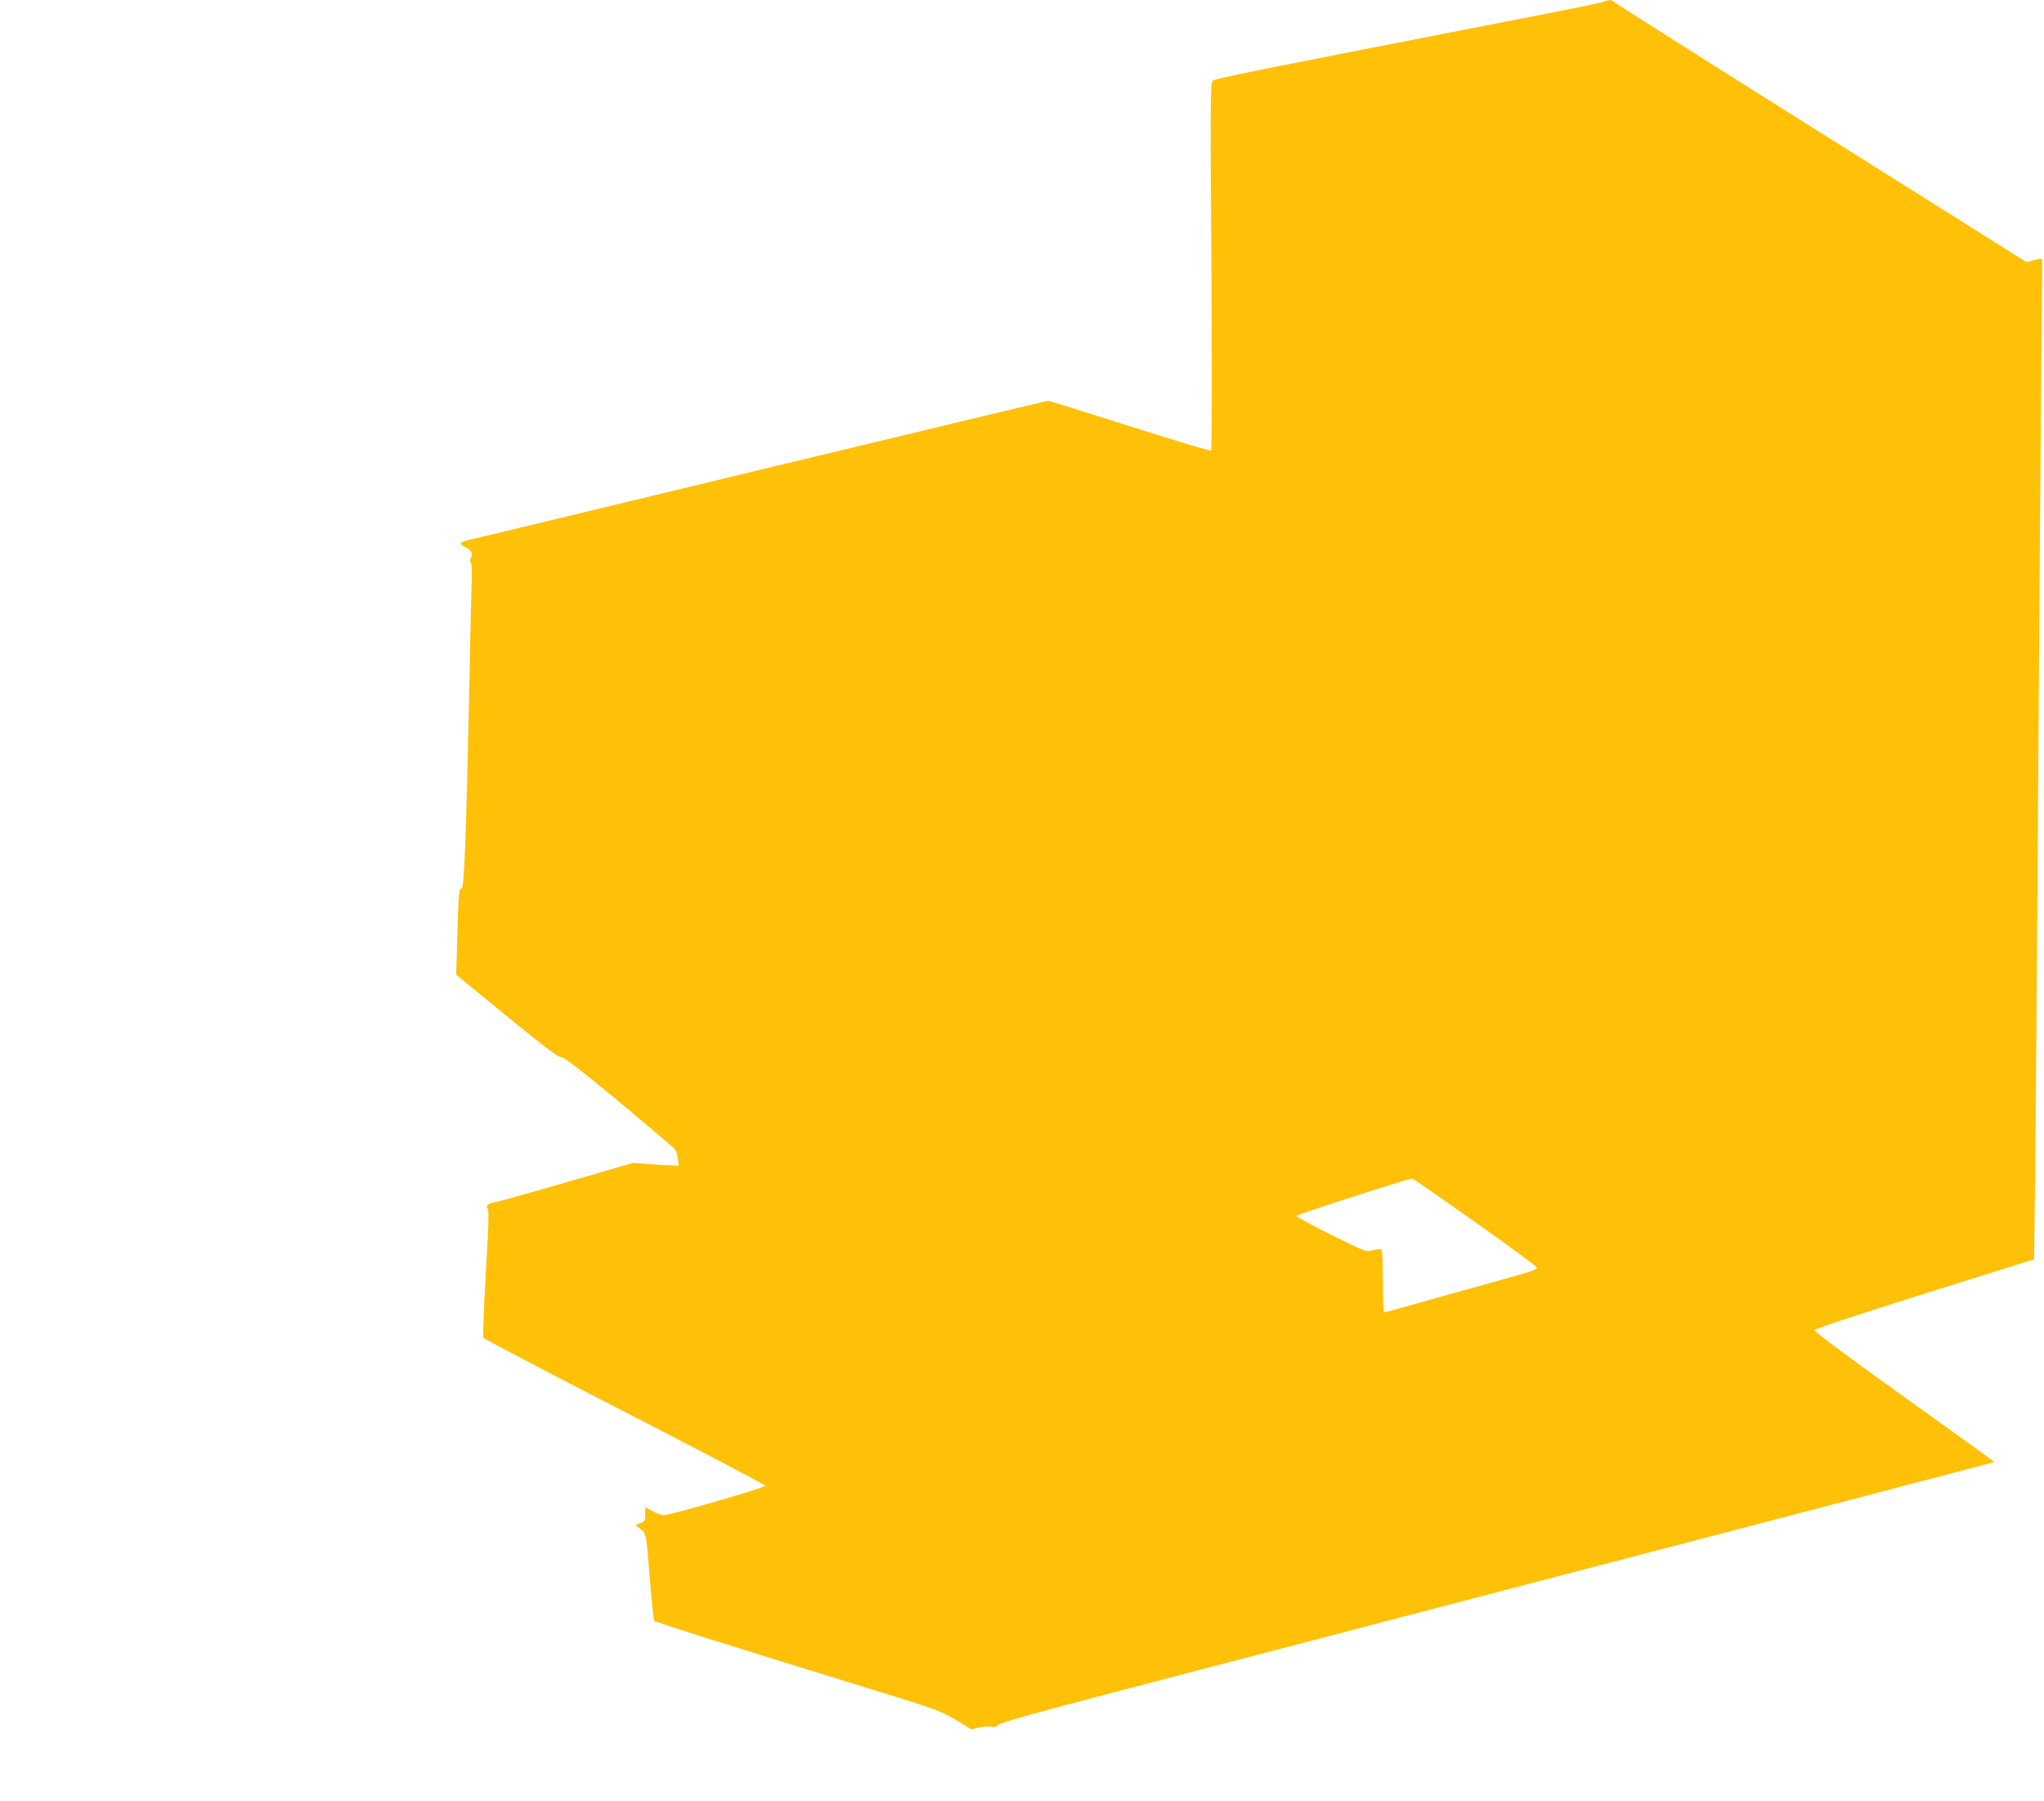 <?xml version="1.0" standalone="no"?>
<!DOCTYPE svg PUBLIC "-//W3C//DTD SVG 20010904//EN"
 "http://www.w3.org/TR/2001/REC-SVG-20010904/DTD/svg10.dtd">
<svg version="1.0" xmlns="http://www.w3.org/2000/svg"
 width="1280pt" height="1128pt" viewBox="0 0 1280 1128"
 preserveAspectRatio="xMidYMid meet">
<g transform="translate(0,1128) scale(0.1,-0.1)"
fill="#ffc107" stroke="none">
<path d="M10045 11270 c-11 -6 -218 -48 -460 -95 -1759 -343 -1979 -387 -1992
-401 -13 -12 -14 -166 -7 -1163 4 -677 3 -1150 -2 -1153 -5 -4 -234 65 -509
153 -275 87 -505 159 -511 159 -7 0 -814 -194 -1795 -430 -981 -237 -1805
-436 -1831 -441 -59 -13 -67 -24 -30 -43 44 -23 56 -41 42 -66 -8 -15 -8 -26
-2 -32 6 -6 8 -50 6 -107 -2 -53 -9 -330 -14 -616 -20 -977 -33 -1331 -50
-1320 -15 9 -20 -43 -26 -290 l-7 -250 159 -130 c354 -291 488 -395 494 -384
8 12 203 -142 504 -396 103 -88 196 -167 206 -175 10 -8 21 -36 24 -63 l7 -47
-38 1 c-21 0 -85 4 -143 8 l-105 8 -425 -123 c-234 -68 -434 -124 -445 -124
-11 0 -27 -6 -36 -13 -13 -10 -14 -16 -5 -29 9 -12 6 -106 -12 -404 -12 -214
-19 -395 -15 -402 5 -8 404 -217 887 -465 483 -249 879 -456 878 -462 0 -11
-592 -184 -633 -184 -15 -1 -47 11 -73 25 l-46 26 0 -45 c0 -42 -2 -46 -32
-57 -32 -11 -32 -12 -13 -25 54 -38 51 -25 73 -309 12 -148 25 -273 29 -277 9
-9 495 -162 1248 -394 523 -161 543 -168 640 -226 l99 -60 48 12 c27 6 60 8
74 5 19 -5 33 -1 48 13 15 13 230 74 731 205 4897 1279 5499 1437 5503 1440 1
2 -252 185 -563 407 -333 238 -564 410 -562 418 1 9 241 88 688 229 l687 215
6 481 c3 264 11 1235 17 2156 6 921 15 2094 19 2605 10 1067 10 1018 5 1024
-3 2 -25 -2 -49 -9 l-45 -12 -1293 813 c-711 447 -1294 816 -1296 821 -5 10
-31 9 -57 -2z m-807 -7644 c213 -150 387 -279 387 -286 0 -8 -41 -25 -105 -42
-58 -16 -272 -76 -476 -133 -204 -58 -374 -105 -377 -105 -4 0 -7 87 -7 194 0
112 -4 197 -9 201 -6 3 -30 1 -54 -5 -43 -11 -44 -11 -261 97 -120 60 -218
113 -218 118 0 8 692 231 725 234 4 1 182 -122 395 -273z"/>
</g>
</svg>
